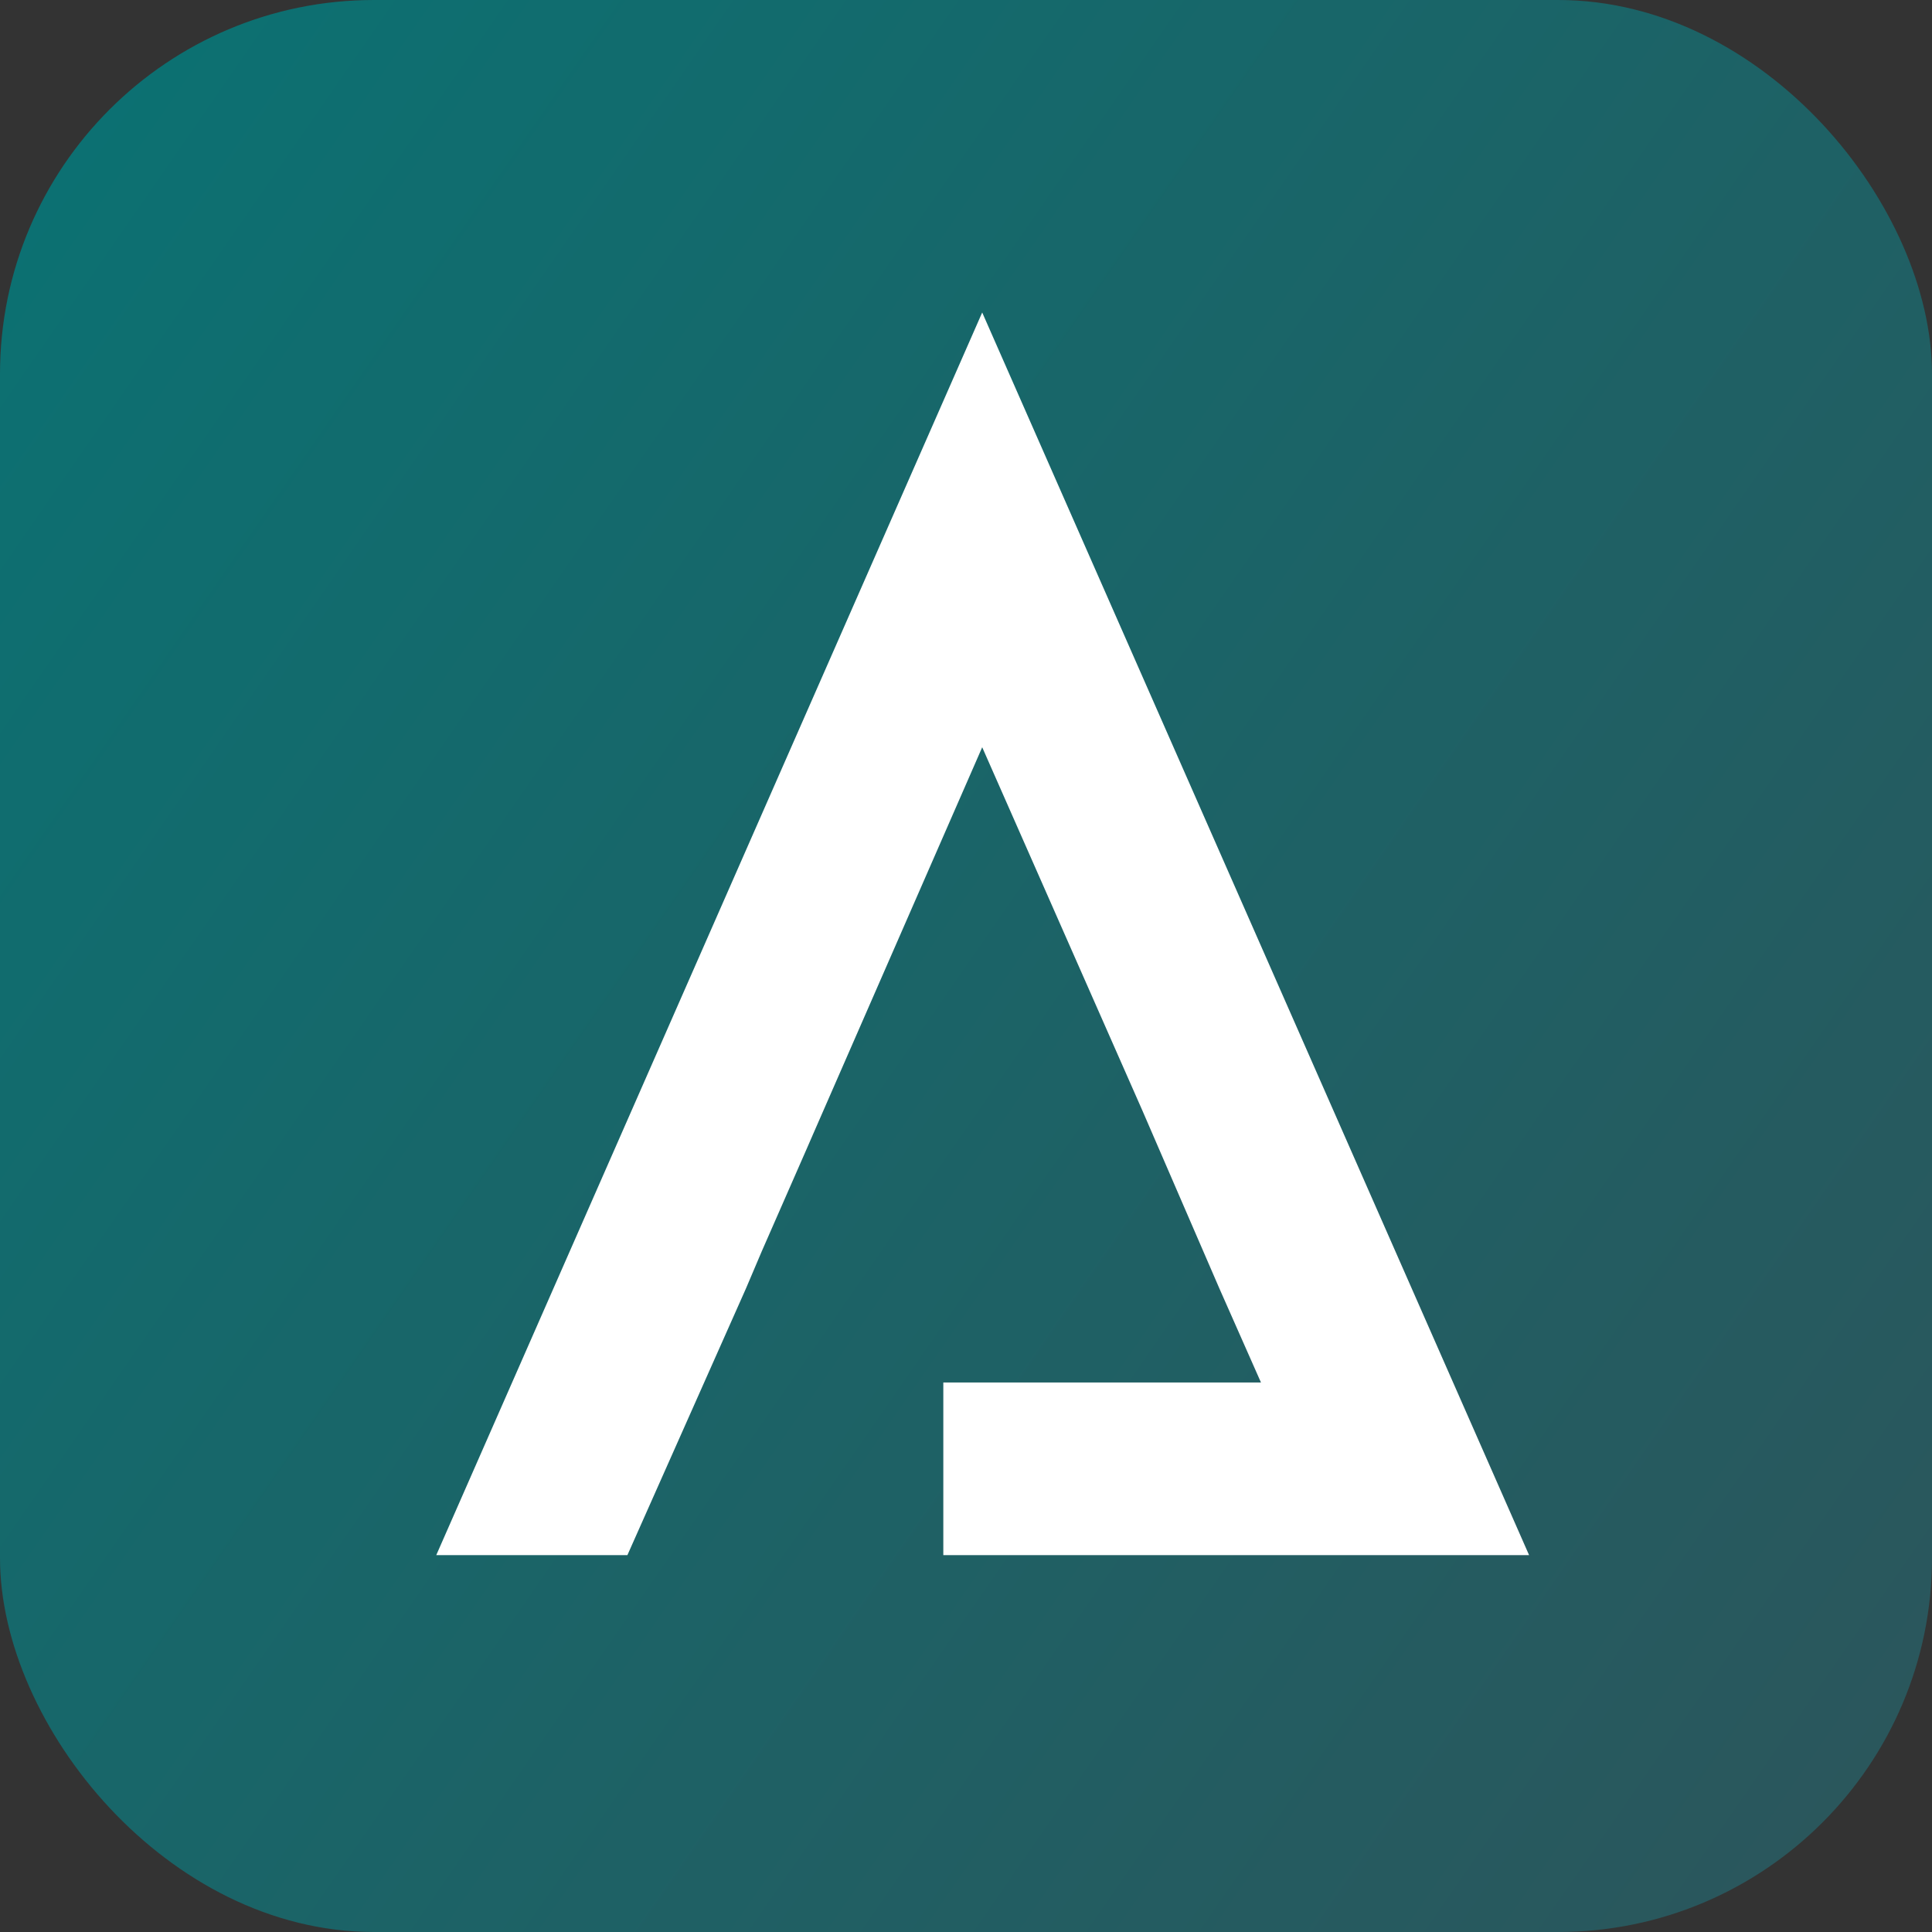 <?xml version="1.0" encoding="UTF-8"?> <svg xmlns="http://www.w3.org/2000/svg" width="31" height="31" viewBox="0 0 31 31" fill="none"><rect x="0" y="0" width="31" height="31" fill="#333333" stroke="none"/><rect width="31" height="31" rx="6" fill="url(#paint0_linear_26312_1823)"></rect><g clip-path="url(#clip0_26312_1823)"><path d="M7 24.953H10.067L11.969 20.675L12.225 20.073L12.949 18.422L13.049 18.192L15.76 11.99L18.33 17.819L19.566 20.675L20.233 22.183H15.136V24.953H21.468H24.535L15.76 5.014L7 24.953Z" fill="white"></path></g><defs><linearGradient id="paint0_linear_26312_1823" x1="0" y1="0" x2="35.46" y2="24.562" gradientUnits="userSpaceOnUse"><stop stop-color="#0A7273"></stop><stop offset="1" stop-color="#2C555B"></stop></linearGradient><clipPath id="clip0_26312_1823"><rect width="18" height="21" fill="white" transform="translate(7 5)"></rect></clipPath></defs></svg> 